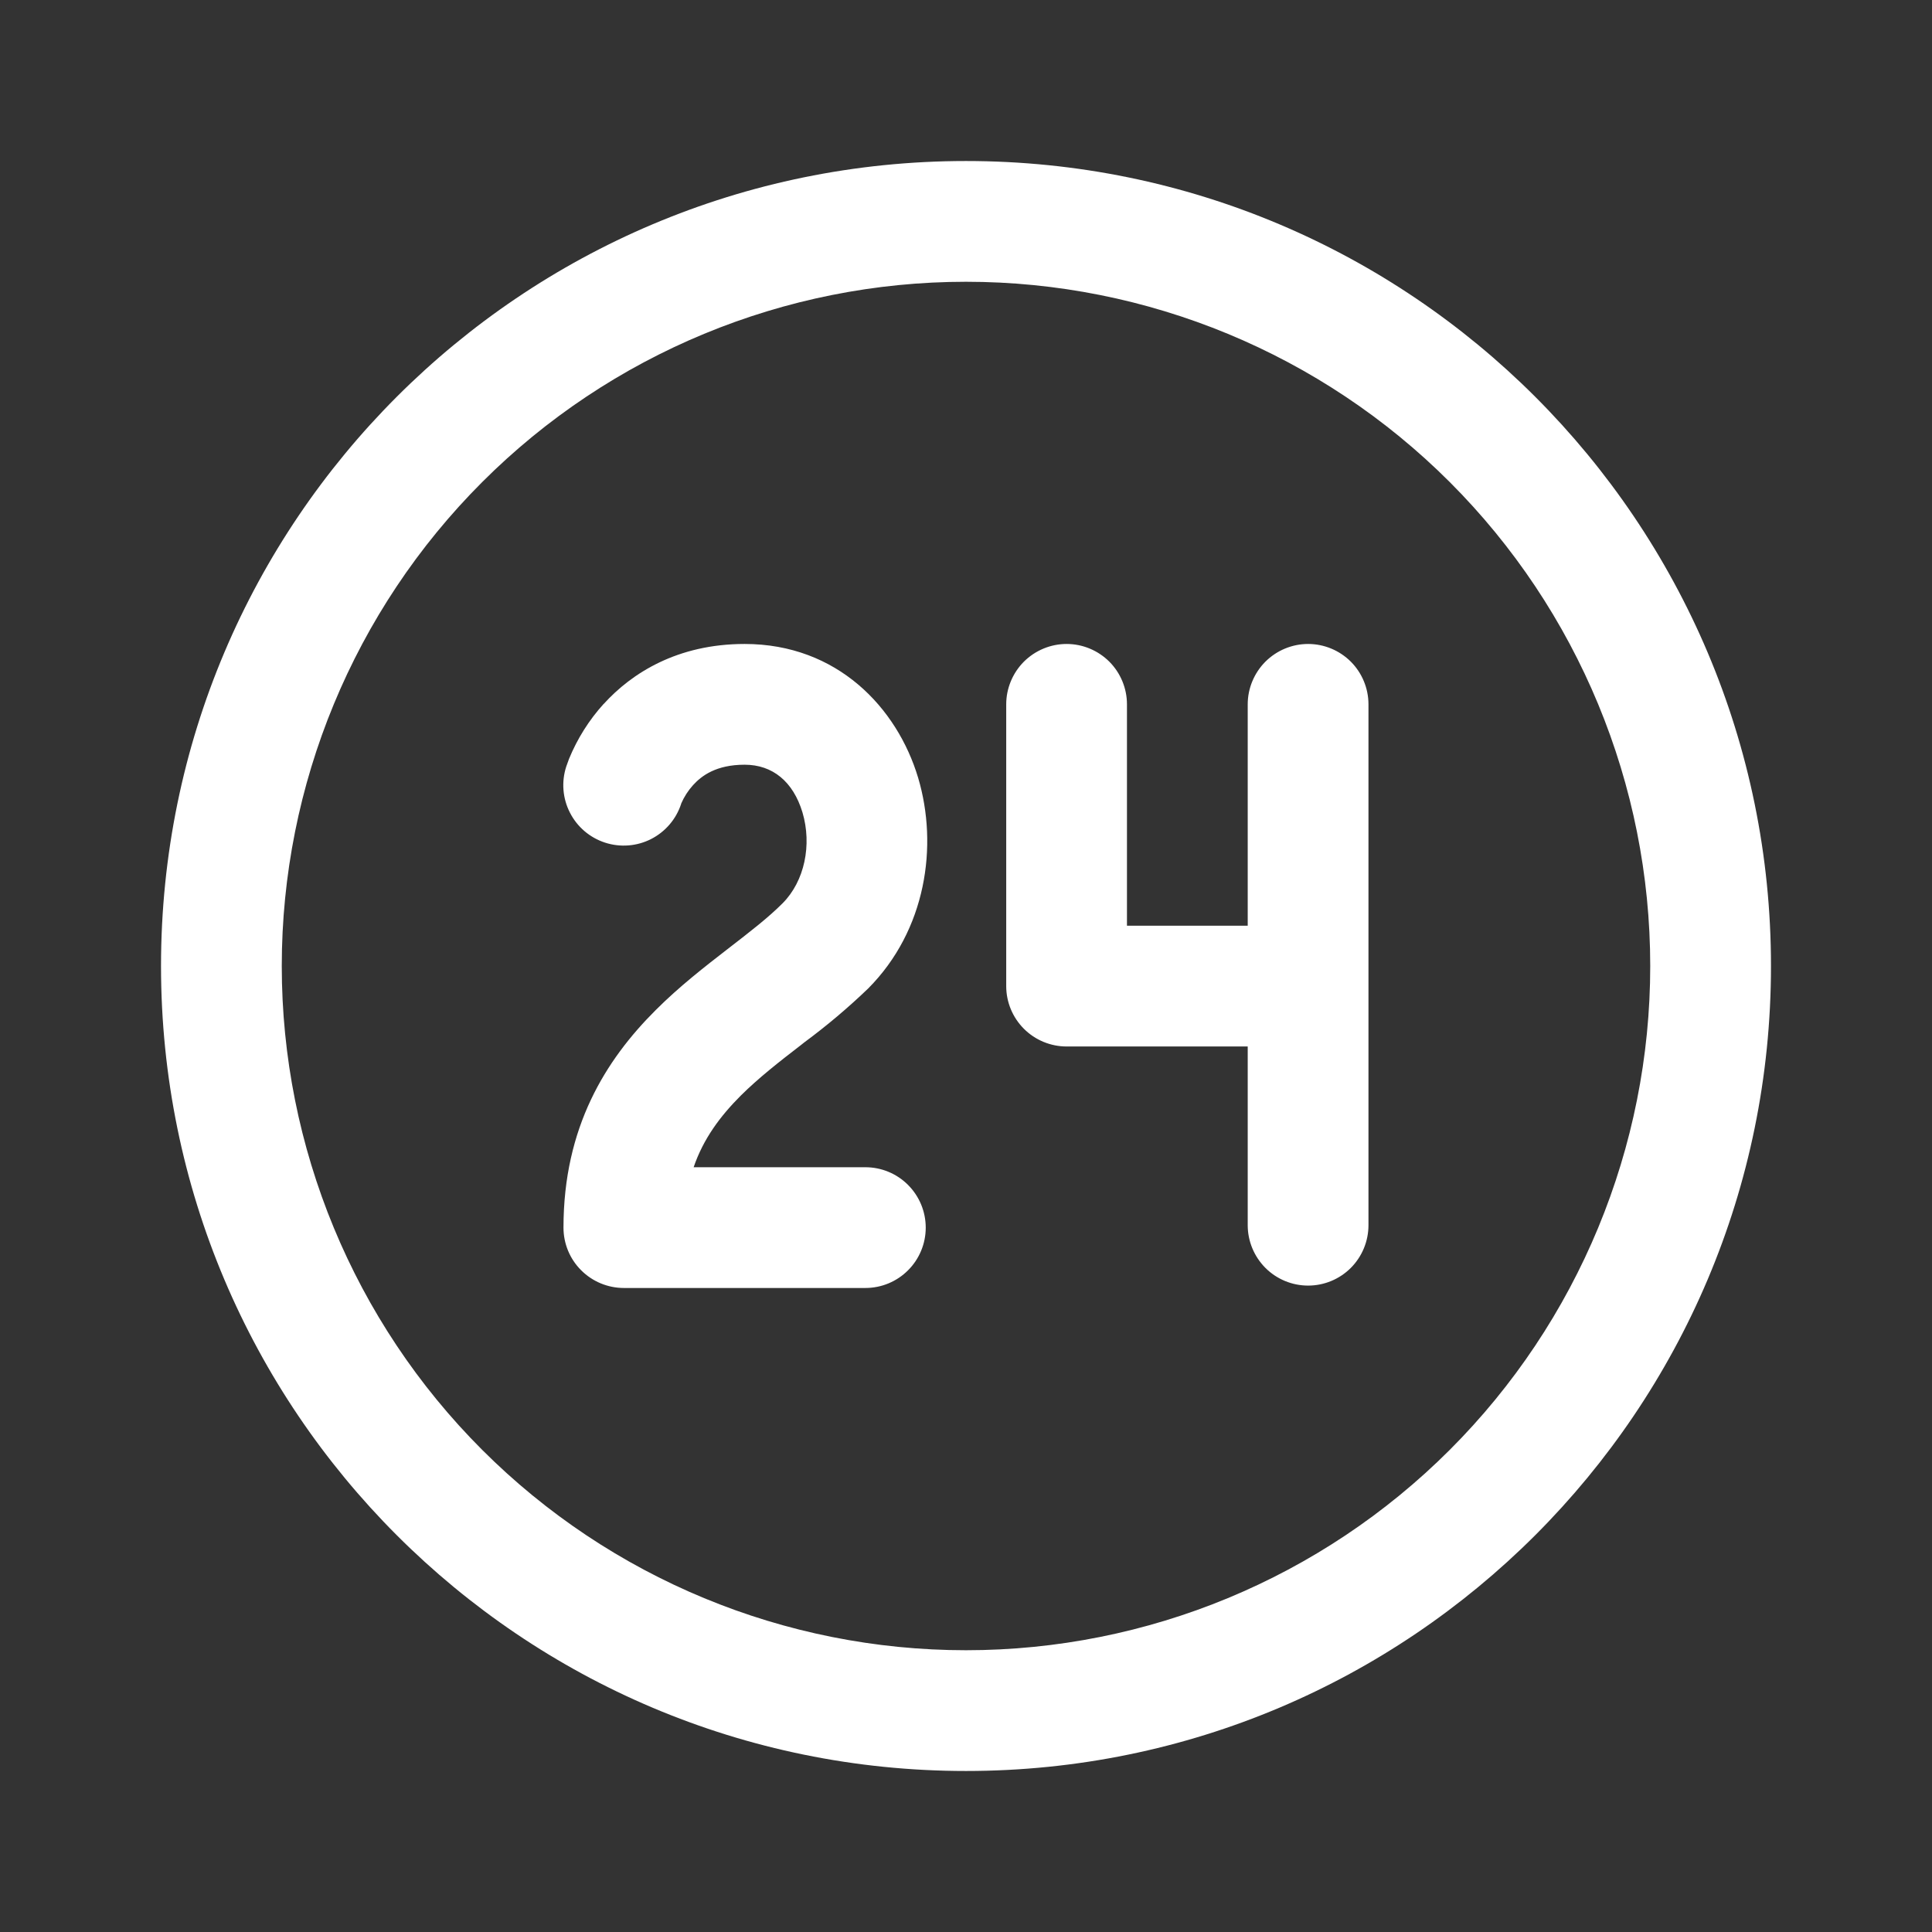 <?xml version="1.0" encoding="UTF-8"?> <svg xmlns="http://www.w3.org/2000/svg" width="38" height="38" viewBox="0 0 38 38" fill="none"><rect x="0" y="0" width="38" height="38" fill="#333333" stroke="none"/> <path d="M11.875 13.845C12.424 13.24 13.324 12.666 14.646 12.666C16.47 12.666 17.645 13.921 18.058 15.296C18.458 16.637 18.216 18.297 17.076 19.442C16.681 19.822 16.261 20.176 15.82 20.502L15.757 20.552C15.314 20.893 14.918 21.204 14.57 21.549C14.166 21.954 13.835 22.396 13.643 22.958H17.021C17.336 22.958 17.638 23.083 17.86 23.306C18.083 23.529 18.208 23.831 18.208 24.146C18.208 24.461 18.083 24.763 17.86 24.985C17.638 25.208 17.336 25.333 17.021 25.333H12.271C11.956 25.333 11.654 25.208 11.431 24.985C11.208 24.763 11.083 24.461 11.083 24.146C11.083 22.171 11.913 20.848 12.895 19.869C13.363 19.4 13.873 19.006 14.304 18.672L14.308 18.669C14.761 18.319 15.113 18.047 15.393 17.766C15.824 17.333 15.974 16.619 15.783 15.977C15.6 15.374 15.197 15.041 14.646 15.041C14.087 15.041 13.799 15.258 13.632 15.442C13.535 15.549 13.456 15.672 13.398 15.805V15.809C13.301 16.109 13.089 16.358 12.808 16.502C12.528 16.645 12.202 16.671 11.902 16.574C11.602 16.477 11.353 16.265 11.21 15.984C11.066 15.704 11.04 15.378 11.137 15.078L11.192 14.926C11.355 14.529 11.585 14.163 11.873 13.845H11.875ZM20.979 12.666C21.294 12.666 21.596 12.792 21.819 13.014C22.041 13.237 22.166 13.539 22.166 13.854V18.208H24.541V13.854C24.541 13.539 24.667 13.237 24.889 13.014C25.112 12.792 25.414 12.666 25.729 12.666C26.044 12.666 26.346 12.792 26.569 13.014C26.791 13.237 26.916 13.539 26.916 13.854V24.098C26.916 24.413 26.791 24.715 26.569 24.938C26.346 25.161 26.044 25.286 25.729 25.286C25.414 25.286 25.112 25.161 24.889 24.938C24.667 24.715 24.541 24.413 24.541 24.098V20.583H20.979C20.664 20.583 20.362 20.458 20.139 20.235C19.917 20.013 19.791 19.711 19.791 19.396V13.854C19.791 13.539 19.917 13.237 20.139 13.014C20.362 12.792 20.664 12.666 20.979 12.666ZM34.833 19C34.833 10.255 27.745 3.167 19 3.167C10.255 3.167 3.167 10.255 3.167 19C3.167 27.745 10.255 34.833 19 34.833C27.745 34.833 34.833 27.745 34.833 19ZM5.542 19C5.542 15.431 6.959 12.007 9.483 9.483C12.007 6.959 15.431 5.542 19 5.542C22.569 5.542 25.992 6.959 28.516 9.483C31.04 12.007 32.458 15.431 32.458 19C32.458 22.569 31.04 25.992 28.516 28.516C25.992 31.04 22.569 32.458 19 32.458C15.431 32.458 12.007 31.04 9.483 28.516C6.959 25.992 5.542 22.569 5.542 19Z" fill="white"></path> </svg> 